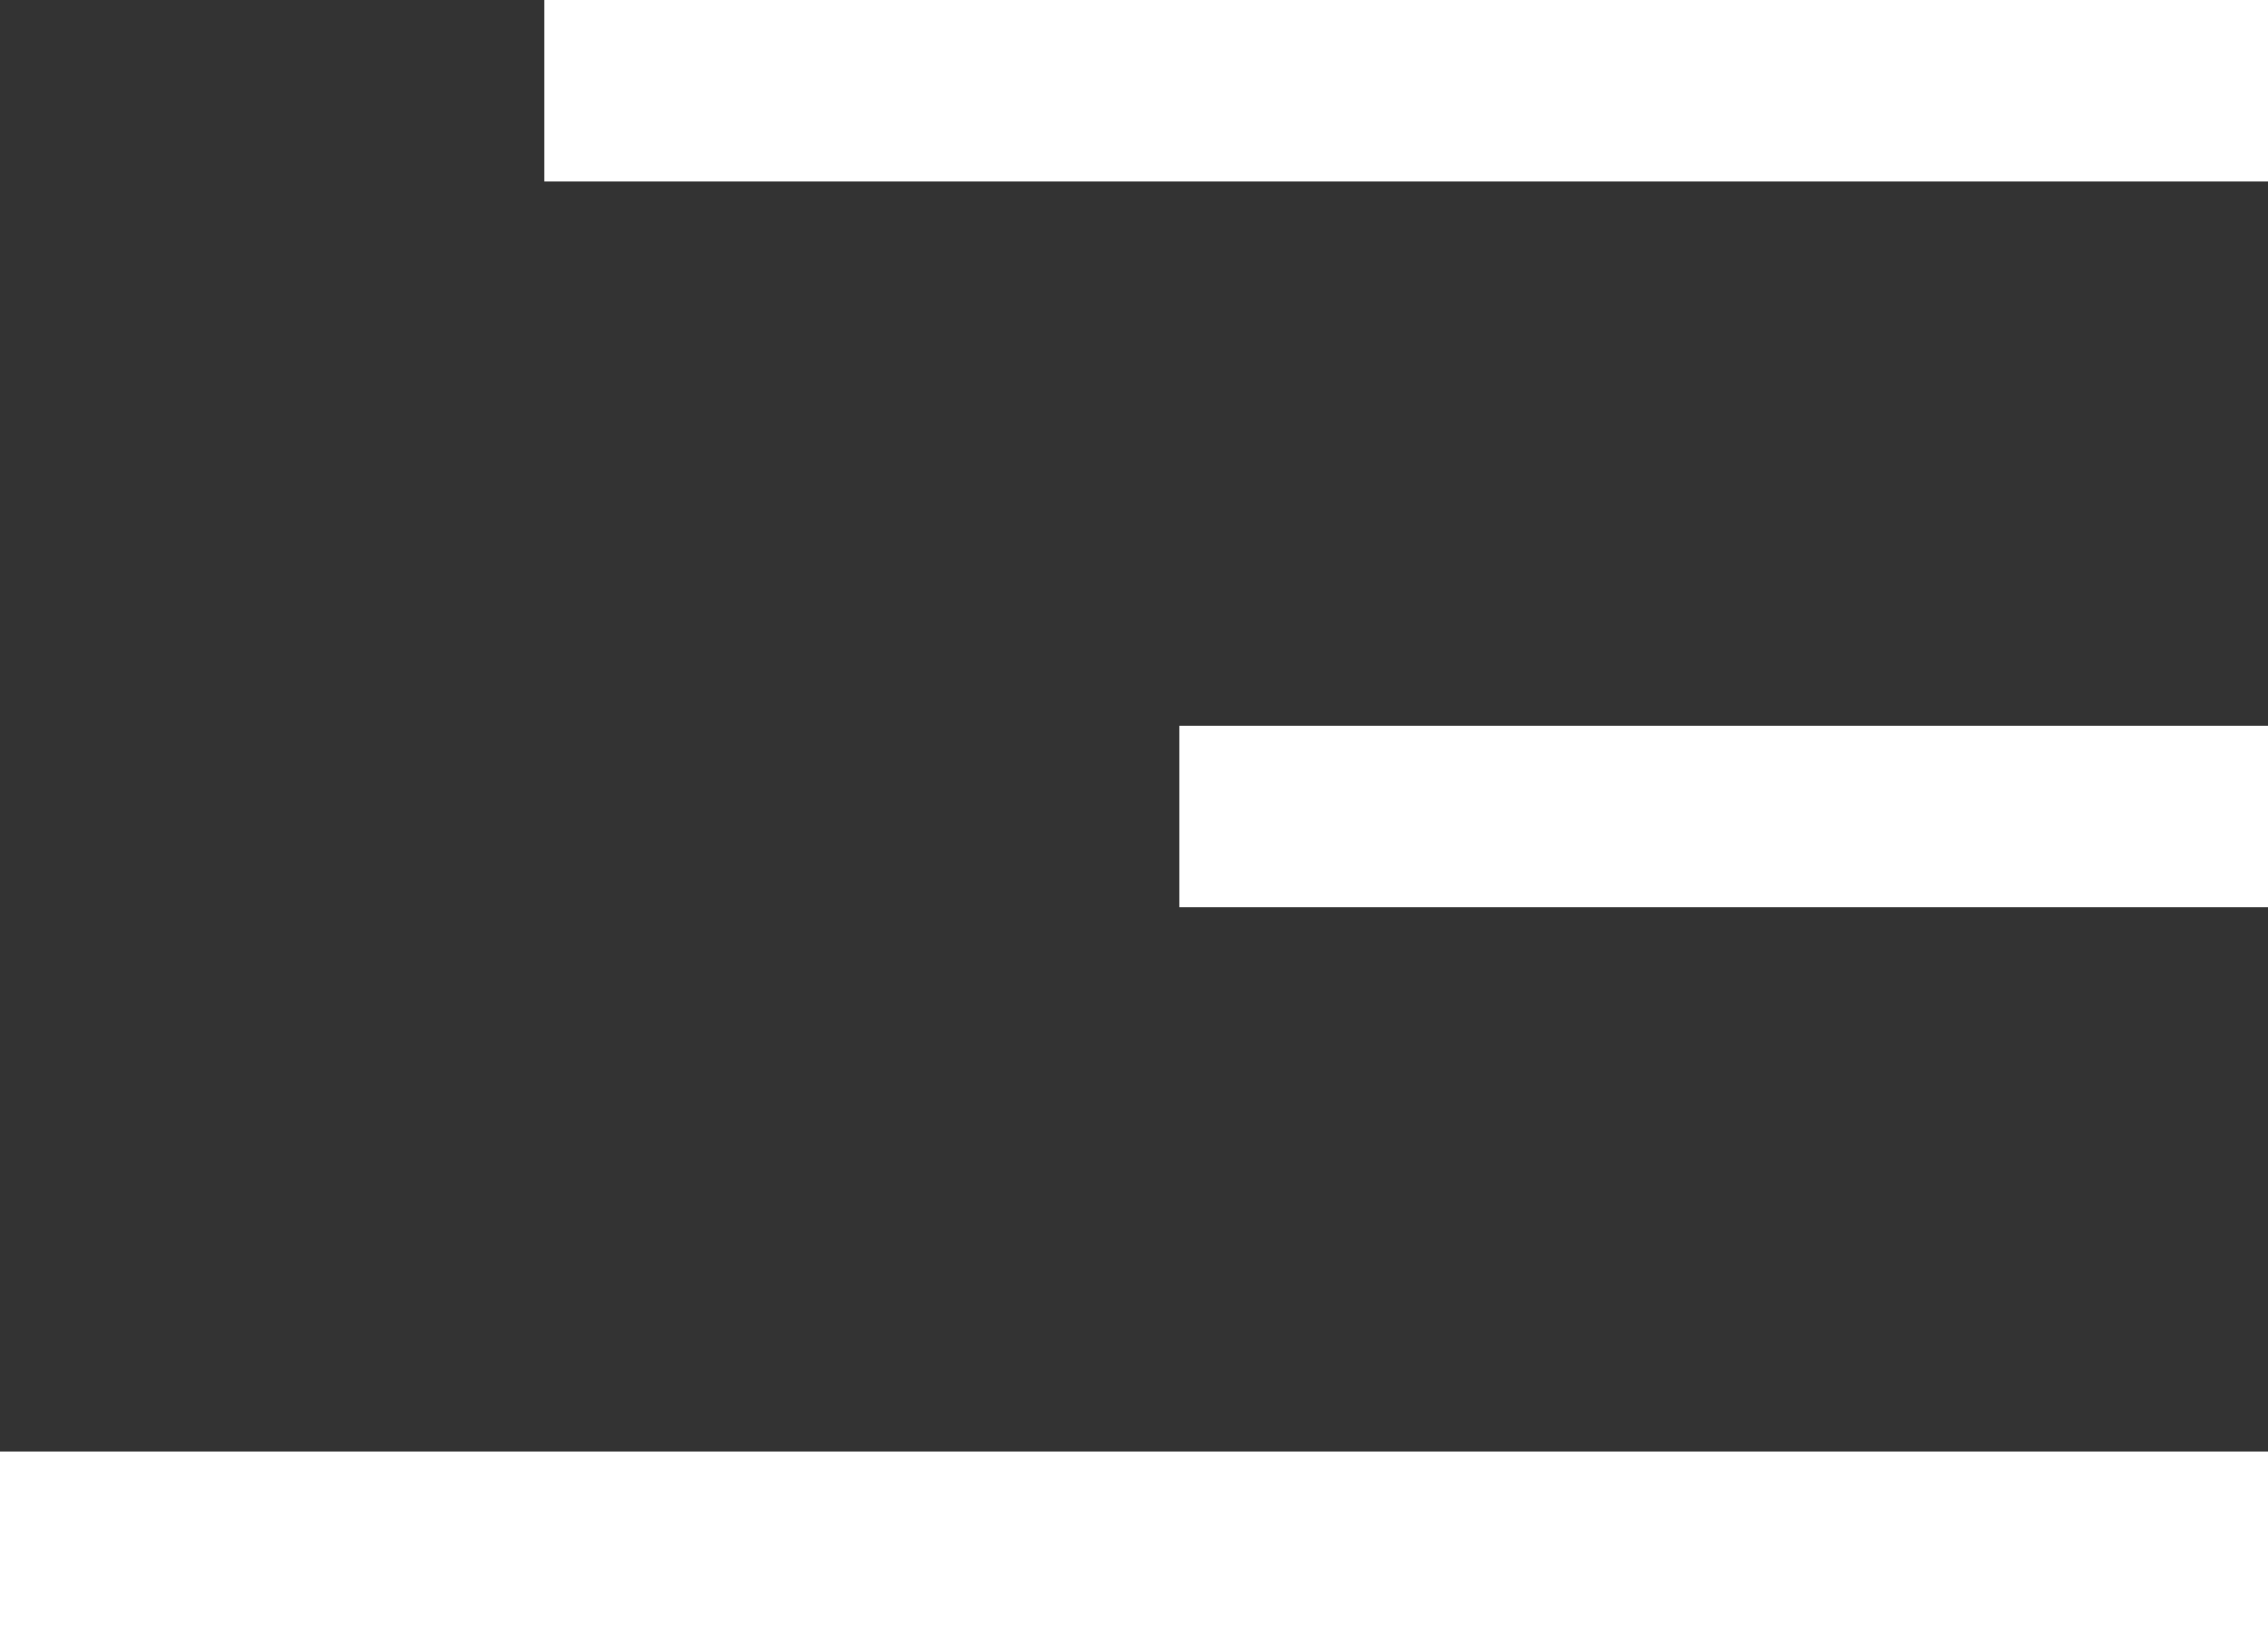 <?xml version="1.0" encoding="UTF-8"?>
<svg width="25px" height="18px" viewBox="0 0 25 18" version="1.1" xmlns="http://www.w3.org/2000/svg" xmlns:xlink="http://www.w3.org/1999/xlink">
    <rect x="0" y="0" width="25" height="18" fill="#333333" stroke="none"/>
    <title>Artboard</title>
    <g id="Artboard" stroke="none" stroke-width="1" fill="none" fill-rule="evenodd">
        <rect id="Rectangle" fill="#FFFFFF" x="6" y="0" width="19" height="2"></rect>
        <rect id="Rectangle" fill="#FFFFFF" x="13" y="8" width="12" height="2"></rect>
        <rect id="Rectangle" fill="#FFFFFF" x="0" y="16" width="25" height="2"></rect>
    </g>
</svg>